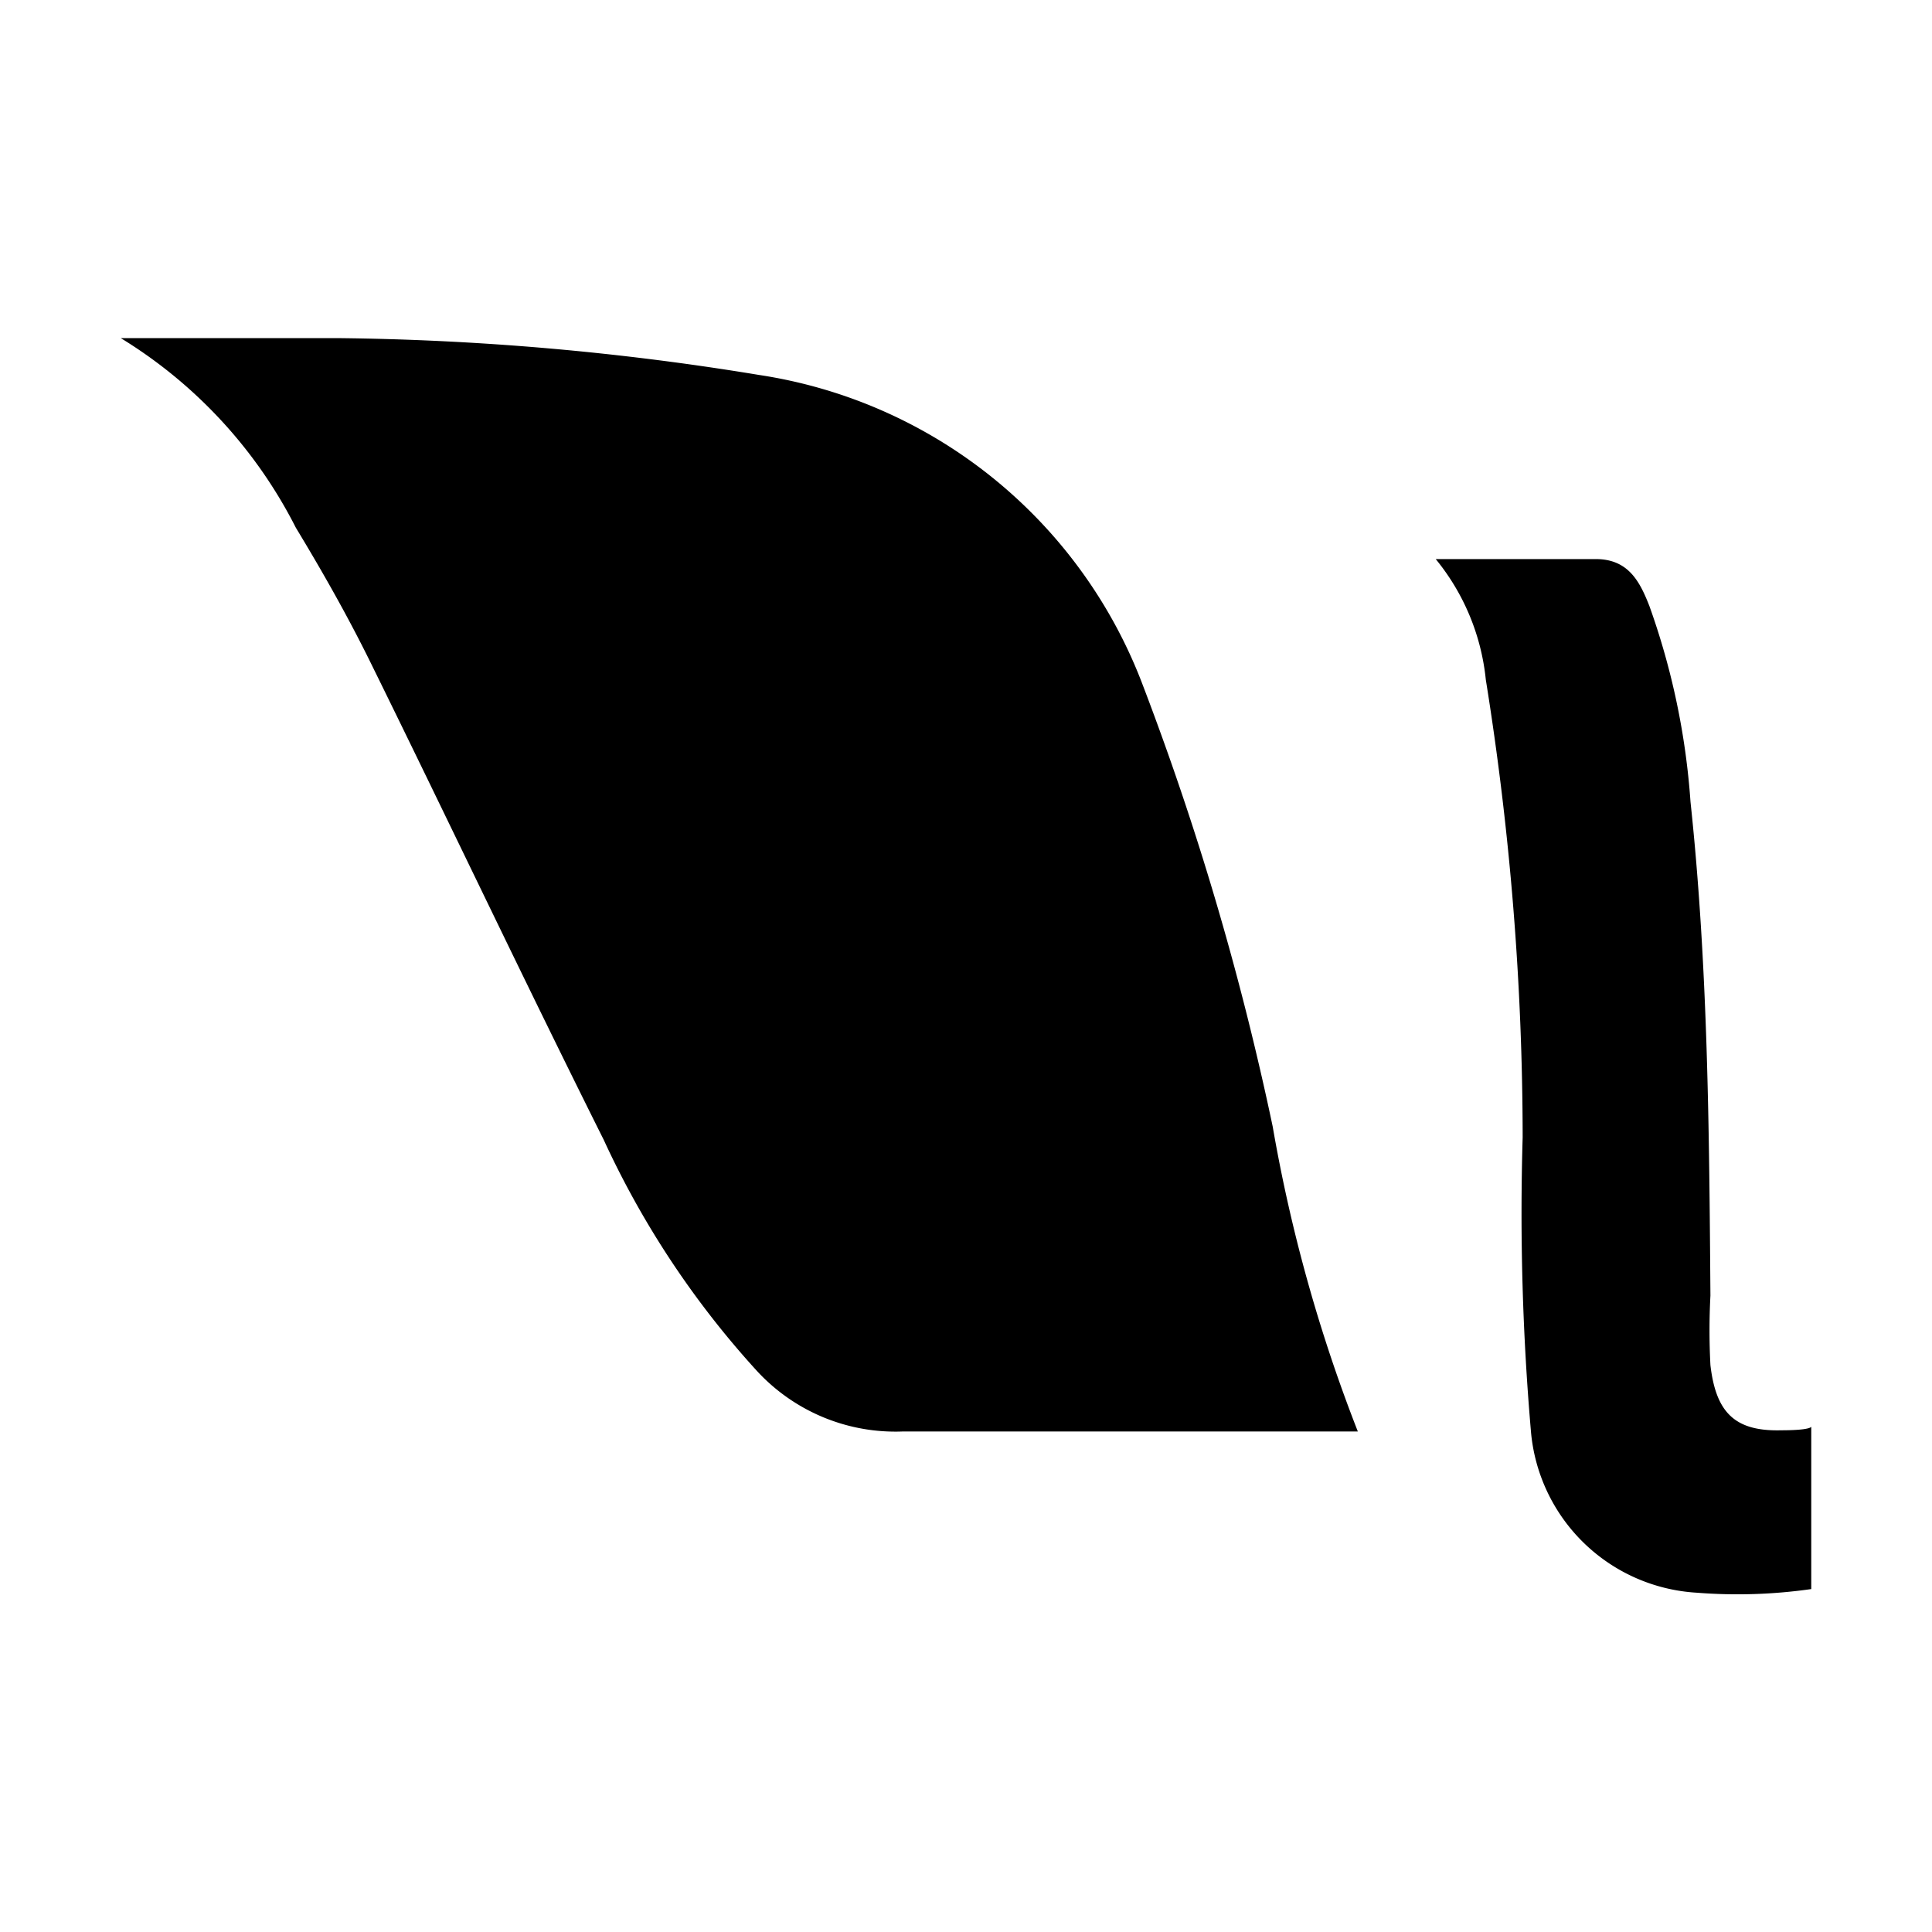 <?xml version="1.0" encoding="utf-8"?>
<!-- Generator: www.svgicons.com -->
<svg xmlns="http://www.w3.org/2000/svg" width="800" height="800" viewBox="0 0 32 32">
<path fill="currentColor" d="M22.49 23.71h-7.54a3.12 3.12 0 0 1-2.41-1A14.91 14.91 0 0 1 10 18.88c-1.3-2.6-2.54-5.22-3.82-7.82c-.39-.8-.82-1.56-1.28-2.32A7.84 7.84 0 0 0 2 5.6h3.57a45.63 45.63 0 0 1 7 .61a8.09 8.09 0 0 1 6.34 5.09a48.51 48.51 0 0 1 2.17 7.36a26 26 0 0 0 1.41 5.05m5.61 2.67a2.93 2.93 0 0 1-2.74-2.64a42.08 42.08 0 0 1-.14-4.9a48 48 0 0 0-.61-7.58a3.75 3.75 0 0 0-.83-2h2.65c.54 0 .73.37.89.78a12.1 12.1 0 0 1 .68 3.24c.29 2.72.31 5.45.33 8.18a10.94 10.94 0 0 0 0 1.15c.09.78.4 1.1 1.17 1.08c.5 0 .5-.06.5-.06v2.69a8.62 8.62 0 0 1-1.9.06"/>
</svg>